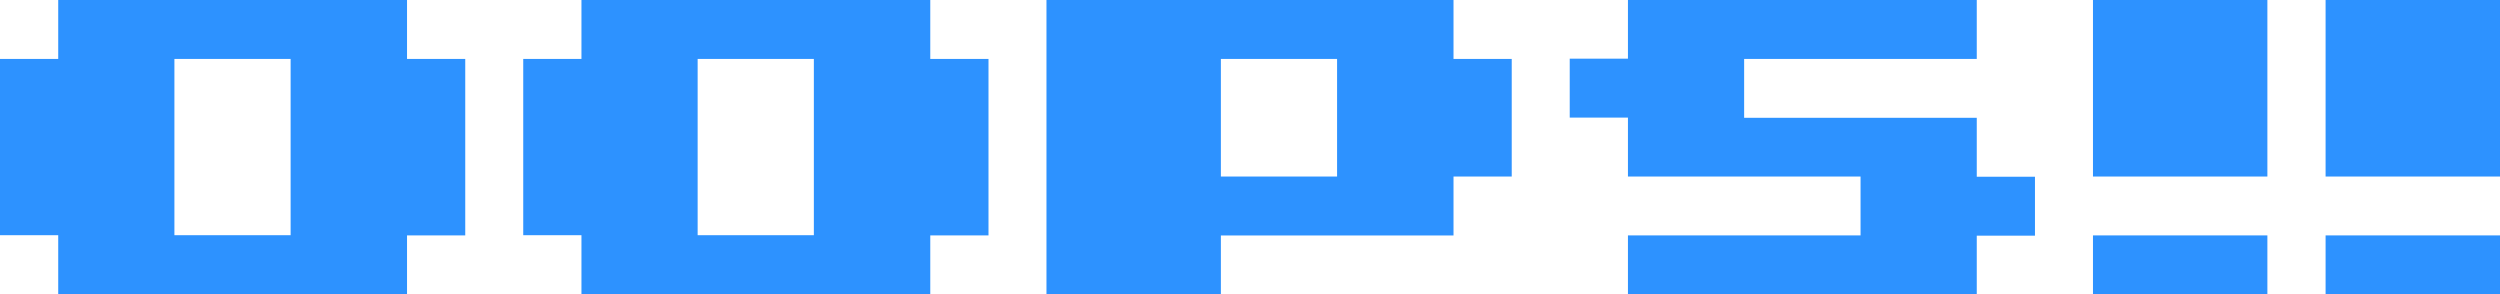<svg xmlns="http://www.w3.org/2000/svg" fill="none" viewBox="0 0 153 18"><g fill="#2D92FF" clip-path="url(#a)"><path d="M3.563 18v-3.606H0V3.606h3.563V0H24.91v3.606h3.563v10.802H24.91v3.606H3.563zm7.111-3.606h7.112V3.606h-7.112v10.802zM35.585 18v-3.606h-3.563V3.606h3.563V0h21.348v3.606h3.563v10.802h-3.563v3.606H35.585zm7.111-3.606h7.112V3.606h-7.112v10.802zM88.955 10.803v3.606H74.718v3.605H64.044V0h24.911v3.606h3.563v7.197zm-14.237 0h7.111V3.606h-7.111zM99.63 14.408h14.236v-3.606H99.63V7.197h-3.563V3.59h3.563V0h21.348v3.605h-14.237v3.606h14.237v3.605h3.562v3.606h-3.562v3.606H99.63zM128.09 0h10.674v10.803H128.09zm0 14.408h10.674v3.606H128.09zM142.326 0H153v10.803h-10.674zm0 14.408H153v3.606h-10.674z"/></g><defs><clipPath id="a"><path fill="#fff" d="M0 0h153v18H0z"/></clipPath></defs></svg>